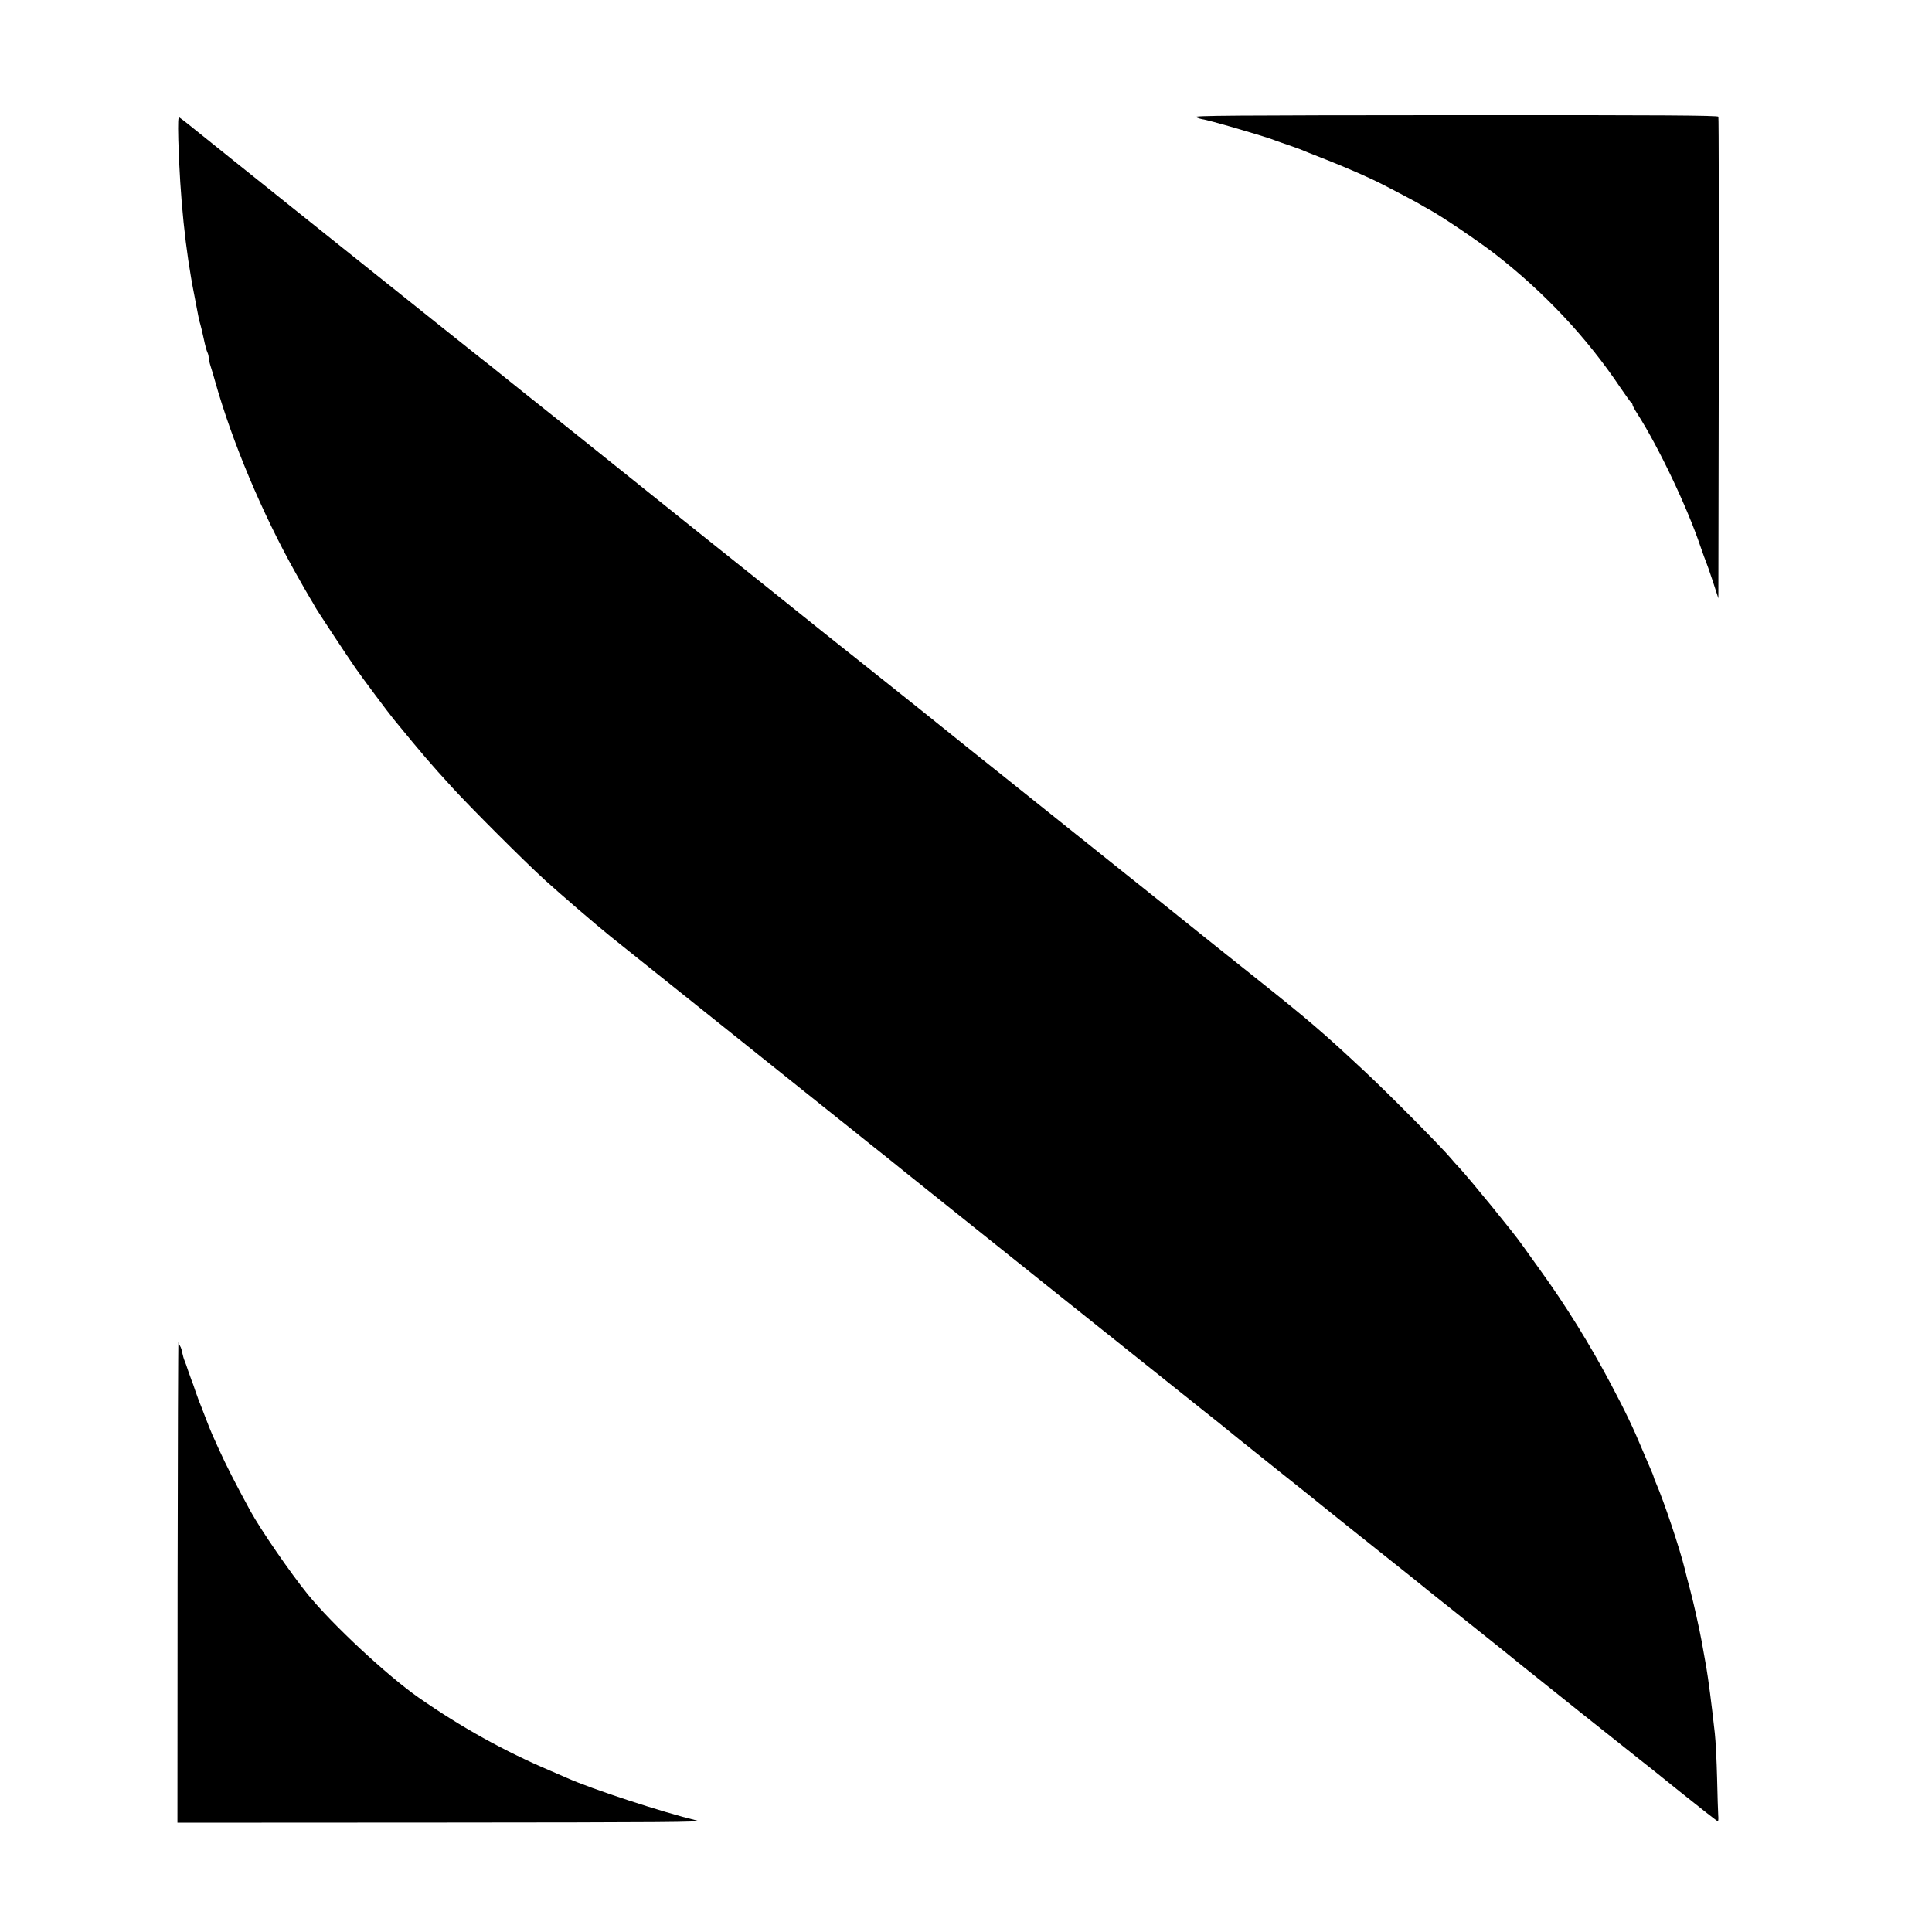 <?xml version="1.0" standalone="no"?>
<!DOCTYPE svg PUBLIC "-//W3C//DTD SVG 20010904//EN"
 "http://www.w3.org/TR/2001/REC-SVG-20010904/DTD/svg10.dtd">
<svg version="1.0" xmlns="http://www.w3.org/2000/svg"
 width="1361pt" height="1361pt" viewBox="0 0 1361 1361"
 preserveAspectRatio="xMidYMid meet">
<g transform="translate(0,1361) scale(0.1,-0.1)"
fill="#000000" stroke="none">
<path d="M8425 12785 c17 -8 37 -14 45 -15 30 -1 453 -124 515 -150 11 -4 49
-18 85 -30 36 -12 74 -26 85 -30 11 -5 95 -39 188 -75 154 -61 303 -126 402
-177 79 -40 250 -131 260 -138 6 -4 37 -22 70 -40 84 -46 341 -220 455 -308
348 -270 648 -589 885 -943 39 -57 73 -105 78 -107 4 -2 7 -8 7 -13 0 -6 15
-34 34 -63 151 -237 351 -657 445 -936 18 -52 36 -102 40 -110 4 -8 25 -69 47
-135 l39 -120 3 1690 c1 930 0 1696 -3 1703 -3 9 -384 12 -1857 11 -1580 -1
-1849 -3 -1823 -14z"/>
<path d="M1256 12628 c12 -412 50 -783 113 -1098 5 -25 14 -74 21 -110 6 -36
15 -76 20 -90 4 -14 16 -61 25 -105 9 -44 21 -88 26 -97 5 -10 9 -26 9 -36 0
-10 6 -38 14 -63 8 -24 22 -71 31 -104 120 -427 332 -931 567 -1350 46 -82 94
-166 106 -185 12 -19 25 -42 29 -50 8 -17 231 -356 290 -440 39 -57 235 -319
265 -355 216 -263 251 -304 416 -485 128 -140 508 -520 652 -651 114 -103 358
-313 461 -396 35 -28 305 -244 599 -479 294 -235 553 -442 575 -460 22 -18
168 -135 325 -260 157 -125 301 -240 320 -256 19 -15 76 -61 126 -100 50 -40
111 -89 135 -109 97 -78 2045 -1636 2088 -1669 25 -20 73 -58 107 -85 118 -96
151 -123 419 -337 149 -118 295 -235 325 -260 30 -25 179 -143 330 -264 151
-120 284 -226 295 -235 11 -10 181 -146 377 -302 197 -157 377 -301 400 -321
50 -41 791 -632 829 -661 15 -11 143 -113 285 -228 142 -114 261 -207 265
-207 4 0 5 19 3 42 -2 24 -5 142 -8 263 -3 121 -10 263 -16 315 -24 218 -46
382 -60 465 -30 170 -40 225 -49 265 -5 25 -17 77 -25 115 -8 39 -27 115 -41
170 -15 55 -31 118 -36 140 -36 147 -147 478 -203 607 -9 20 -16 39 -16 42 0
3 -8 25 -19 49 -10 23 -35 82 -56 131 -71 171 -124 281 -230 481 -145 274
-315 549 -496 799 -63 87 -121 168 -129 180 -54 78 -360 453 -441 541 -21 22
-47 51 -58 65 -70 83 -437 454 -611 616 -282 264 -399 364 -743 638 -164 130
-308 245 -320 255 -12 11 -474 380 -1027 822 -553 442 -1014 811 -1025 821
-11 9 -191 152 -400 319 -209 166 -405 322 -435 347 -30 25 -368 295 -750 600
-382 306 -703 563 -715 573 -11 9 -135 108 -275 220 -140 111 -308 246 -373
298 -65 53 -133 107 -152 121 -31 23 -1975 1578 -2075 1660 -25 20 -50 39 -57
43 -8 5 -10 -34 -7 -155z"/>
<path d="M1251 2473 l-1 -1703 1858 1 c1560 1 1848 3 1802 14 -244 59 -740
221 -918 301 -29 13 -80 35 -113 49 -323 137 -630 307 -931 517 -224 157 -607
514 -781 728 -123 152 -328 450 -402 584 -104 190 -174 328 -225 441 -18 39
-38 84 -45 100 -8 17 -30 73 -50 125 -20 52 -40 104 -45 115 -4 11 -15 43 -25
70 -9 28 -20 59 -25 70 -4 11 -15 43 -25 70 -9 28 -20 59 -25 70 -5 11 -12 36
-16 55 -3 19 -10 40 -14 45 -4 6 -10 19 -13 30 -2 11 -5 -746 -6 -1682z"/>
</g>
</svg>
